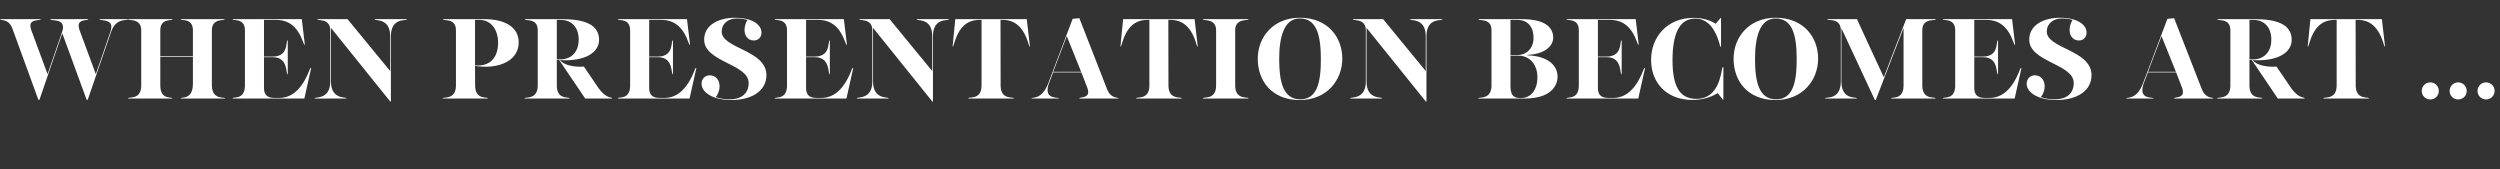 <!-- Generator: Adobe Illustrator 18.1.1, SVG Export Plug-In  -->
<svg version="1.1"
	 xmlns="http://www.w3.org/2000/svg" xmlns:xlink="http://www.w3.org/1999/xlink" xmlns:a="http://ns.adobe.com/AdobeSVGViewerExtensions/3.0/"
	 x="0px" y="0px" width="535.293px" height="36.187px" viewBox="0 0 535.293 36.187" enable-background="new 0 0 535.293 36.187"
	 xml:space="preserve">
<rect x="0" y="0" width="535.293" height="36.187" fill="#333333" stroke="none"/>
<defs>
</defs>
<g>
	<path fill="#FFFFFF" d="M13.284,6.875c1.084-3.151-2.495-2.293-2.495-2.722v-0.05h8.092v0.05c0,0.277-2.042-0.101-2.042,1.311
		c0,0.252,0.05,0.554,0.176,0.933l3.504,9.478l3.101-9c0.151-0.454,0.228-0.857,0.228-1.159c0-1.664-2.521-1.261-2.521-1.563v-0.05
		h6.05v0.025c0,0.403-2.495-0.479-3.579,2.672l-5.017,14.57h-0.227L13.335,7.127L8.444,21.37H8.218L2.646,6.094
		C1.865,3.951,0.075,4.43,0.075,4.153v-0.05h8.621v0.05c0,0.277-2.192-0.101-2.192,1.311c0,0.252,0.05,0.554,0.176,0.933
		l3.504,9.478L13.284,6.875z"/>
	<path fill="#FFFFFF" d="M45.365,18.244c0,3.252,2.823,2.471,2.823,2.798v0.05h-9.478v-0.05c0-0.328,2.596,0.454,2.596-3.126v-5.722
		h-6.982v6.125c0,3.176,2.546,2.344,2.546,2.723v0.05h-9.427v-0.05c0-0.378,2.798,0.454,2.798-2.723V6.472
		c0-2.672-2.798-1.991-2.798-2.319v-0.05h9.478v0.05c0,0.328-2.597-0.302-2.597,2.319v5.571h6.982V6.472
		c0-2.672-2.596-1.991-2.596-2.319v-0.05h9.377v0.05c0,0.328-2.723-0.302-2.723,2.319V18.244z"/>
	<path fill="#FFFFFF" d="M49.82,21.042c0-0.378,2.622,0.454,2.622-2.723V6.472c0-2.672-2.622-1.991-2.622-2.319v-0.05h14.797
		l0.656,5.47h-0.051c-0.126,0-0.151-0.126-0.252-0.403c-1.185-3.353-3-4.915-5.924-4.915h-2.521v7.864h1.814
		c2.067,0,2.772-1.083,2.975-2.47c0.101-0.731,0.151-1.033,0.303-1.008v7.26c-0.505,0.126,0.252-3.655-3.177-3.655h-1.915v6.579
		c0,1.336,0.554,2.143,2.218,2.143h1.033c2.571,0,4.815-1.664,6.479-5.949c0.126-0.328,0.202-0.504,0.378-0.479
		c-0.504,2.168-0.958,4.386-1.462,6.554H49.82V21.042z"/>
	<path fill="#FFFFFF" d="M70.712,6.472c0-2.596-2.747-1.991-2.747-2.319v-0.05h6.453l9.125,11.116V7.757
		c0-4.008-3.328-3.227-3.328-3.604v-0.05h6.882v0.05c0,0.378-3.402-0.504-3.402,3.604v13.99h-0.126L70.863,5.968v11.495
		c0,3.958,3.327,3.227,3.327,3.58v0.05h-6.806v-0.05c0-0.353,3.327,0.378,3.327-3.58V6.472z"/>
	<path fill="#FFFFFF" d="M101.734,18.319c0,3.176,2.697,2.344,2.697,2.723v0.05h-9.629v-0.05c0-0.328,2.823,0.403,2.823-2.723V6.472
		c0-2.722-2.773-1.916-2.773-2.344V4.103h8.949c4.285,0,7.26,1.714,7.26,4.94c0,3.655-3.479,5.243-7.033,5.243
		c-0.756,0-1.613-0.05-2.319-0.176L101.734,18.319z M101.709,13.984c0.151,0.025,0.354,0.05,0.555,0.05
		c2.949,0,4.386-1.991,4.386-4.89c0-2.949-1.638-4.89-3.982-4.89h-0.958V13.984z"/>
	<path fill="#FFFFFF" d="M128.272,8.539c0,2.646-2.898,4.663-8.394,4.335c0.882,1.034,2.672,1.412,4.386,1.412
		c0.252,0,0.504,0,0.756-0.025l3,4.411c1.79,2.622,3.024,2.017,3.024,2.395v0.025h-5.747l-5.57-8.243h-0.505v5.47
		c0,3.176,2.723,2.344,2.723,2.723v0.05h-9.629v-0.05c0-0.328,2.823,0.403,2.823-2.723V6.472c0-2.722-2.773-1.916-2.773-2.344V4.103
		h8.017C124.971,4.103,128.272,5.161,128.272,8.539z M119.223,4.254v8.47h0.681c2.697,0,4.009-1.891,4.009-4.21
		c0-2.571-1.412-4.26-3.933-4.26H119.223z"/>
	<path fill="#FFFFFF" d="M132.299,21.042c0-0.378,2.622,0.454,2.622-2.723V6.472c0-2.672-2.622-1.991-2.622-2.319v-0.05h14.797
		l0.656,5.47h-0.051c-0.126,0-0.151-0.126-0.252-0.403c-1.185-3.353-3-4.915-5.924-4.915h-2.521v7.864h1.814
		c2.067,0,2.772-1.083,2.975-2.47c0.101-0.731,0.151-1.033,0.303-1.008v7.26c-0.505,0.126,0.252-3.655-3.177-3.655h-1.915v6.579
		c0,1.336,0.554,2.143,2.218,2.143h1.033c2.571,0,4.815-1.664,6.479-5.949c0.126-0.328,0.202-0.504,0.378-0.479
		c-0.504,2.168-0.958,4.386-1.462,6.554h-15.352V21.042z"/>
	<path fill="#FFFFFF" d="M150.216,17.941c0-1.134,0.832-1.815,1.714-1.815c1.438,0,2.144,1.109,2.144,2.37
		c0,0.706-0.253,1.613-0.832,2.294c0.781,0.302,1.94,0.479,2.924,0.479c2.798,0,4.134-1.412,4.134-3.504
		c0-4.108-9.528-4.461-9.528-9.276c0-3.201,3.177-4.688,6.604-4.688c3.756,0,5.672,1.513,5.672,3.176
		c0,1.084-0.781,1.689-1.613,1.689c-1.361,0-2.017-1.059-2.017-2.244c0-0.706,0.227-1.588,0.63-2.143
		c-0.63-0.202-1.437-0.328-2.269-0.328c-1.916,0-3.252,1.16-3.252,2.798c0,3.681,9.579,3.933,9.579,9.327
		c0,3.479-3.252,5.344-7.537,5.344C152.561,21.42,150.216,19.731,150.216,17.941z"/>
	<path fill="#FFFFFF" d="M165.89,21.042c0-0.378,2.622,0.454,2.622-2.723V6.472c0-2.672-2.622-1.991-2.622-2.319v-0.05h14.797
		l0.655,5.47h-0.05c-0.126,0-0.151-0.126-0.252-0.403c-1.185-3.353-3-4.915-5.924-4.915h-2.521v7.864h1.814
		c2.067,0,2.772-1.083,2.975-2.47c0.101-0.731,0.151-1.033,0.303-1.008v7.26c-0.505,0.126,0.252-3.655-3.177-3.655h-1.915v6.579
		c0,1.336,0.554,2.143,2.218,2.143h1.033c2.571,0,4.815-1.664,6.479-5.949c0.126-0.328,0.202-0.504,0.378-0.479
		c-0.504,2.168-0.957,4.386-1.462,6.554H165.89V21.042z"/>
	<path fill="#FFFFFF" d="M186.781,6.472c0-2.596-2.747-1.991-2.747-2.319v-0.05h6.453l9.125,11.116V7.757
		c0-4.008-3.328-3.227-3.328-3.604v-0.05h6.882v0.05c0,0.378-3.402-0.504-3.402,3.604v13.99h-0.127l-12.704-15.78v11.495
		c0,3.958,3.327,3.227,3.327,3.58v0.05h-6.806v-0.05c0-0.353,3.327,0.378,3.327-3.58V6.472z"/>
	<path fill="#FFFFFF" d="M214.251,18.319c0,3.176,2.823,2.344,2.823,2.723v0.05h-9.729v-0.05c0-0.378,2.823,0.454,2.823-2.723V4.254
		h-0.328c-2.873,0-4.562,1.588-5.621,5.293c-0.075,0.277-0.126,0.403-0.201,0.403h-0.051l0.58-5.848h15.301l0.681,5.848
		c-0.126,0.025-0.177-0.101-0.252-0.378c-1.06-3.73-2.925-5.318-5.622-5.318h-0.428L214.251,18.319z"/>
	<path fill="#FFFFFF" d="M231.539,15.496h-6.05l-0.857,2.269c-0.252,0.63-0.327,1.135-0.327,1.538c0,1.966,2.395,1.462,2.395,1.764
		v0.025h-5.823v-0.025c0-0.353,2.168,0.479,3.58-3.251l5.218-13.789c0.479-0.025,0.982-0.076,1.437-0.126l5.924,15.175
		c0.857,2.193,2.42,1.689,2.42,1.966v0.05h-8.344v-0.05c0-0.277,1.891,0.025,1.891-1.336c0-0.252-0.051-0.529-0.177-0.882
		L231.539,15.496z M225.515,15.37h5.974l-3.075-7.638L225.515,15.37z"/>
	<path fill="#FFFFFF" d="M250.186,18.319c0,3.176,2.823,2.344,2.823,2.723v0.05h-9.729v-0.05c0-0.378,2.823,0.454,2.823-2.723V4.254
		h-0.328c-2.873,0-4.562,1.588-5.621,5.293c-0.075,0.277-0.126,0.403-0.201,0.403h-0.051l0.58-5.848h15.301l0.681,5.848
		c-0.126,0.025-0.177-0.101-0.252-0.378c-1.059-3.73-2.925-5.318-5.622-5.318h-0.428L250.186,18.319z"/>
	<path fill="#FFFFFF" d="M264.474,18.319c0,3.176,2.823,2.344,2.823,2.723v0.05h-9.729v-0.05c0-0.378,2.823,0.454,2.823-2.723V6.472
		c0-2.596-2.823-1.991-2.823-2.319v-0.05h9.729v0.05c0,0.328-2.823-0.302-2.823,2.319V18.319z"/>
	<path fill="#FFFFFF" d="M278.309,3.8c6.075,0,9.101,4.26,9.101,8.747c0,4.562-3.252,8.873-9.125,8.873
		c-6.025,0-8.975-4.159-8.975-8.823C269.31,7.884,272.662,3.8,278.309,3.8z M278.41,21.269c3.579,0,4.411-3.579,4.411-8.545
		c0-5.092-0.857-8.772-4.513-8.772c-3.428,0-4.411,4.109-4.411,8.646C273.897,17.462,274.704,21.269,278.41,21.269z"/>
	<path fill="#FFFFFF" d="M292.444,6.472c0-2.596-2.747-1.991-2.747-2.319v-0.05h6.453l9.125,11.116V7.757
		c0-4.008-3.328-3.227-3.328-3.604v-0.05h6.882v0.05c0,0.378-3.402-0.504-3.402,3.604v13.99h-0.126l-12.705-15.78v11.495
		c0,3.958,3.327,3.227,3.327,3.58v0.05h-6.806v-0.05c0-0.353,3.327,0.378,3.327-3.58V6.472z"/>
	<path fill="#FFFFFF" d="M316.535,21.042c0-0.328,2.823,0.403,2.823-2.723V6.472c0-2.722-2.773-1.916-2.773-2.344V4.103h9.302
		c5.218,0,6.68,1.966,6.68,3.958c0,1.84-1.891,3.554-5.521,3.68v0.101c4.865,0.176,6.453,2.546,6.453,4.537
		c0,2.092-1.562,4.714-7.007,4.714h-9.957V21.042z M323.416,11.791h1.513c1.765,0,3.429-1.286,3.429-3.68
		c0-2.269-1.135-3.856-3.529-3.856h-1.412V11.791z M323.416,17.967c0,1.487,0,3.024,2.067,3.024h0.227
		c2.067,0,3.479-1.739,3.479-4.437c0-3-1.915-4.638-4.033-4.638h-1.739V17.967z"/>
	<path fill="#FFFFFF" d="M335.434,21.042c0-0.378,2.622,0.454,2.622-2.723V6.472c0-2.672-2.622-1.991-2.622-2.319v-0.05h14.797
		l0.656,5.47h-0.051c-0.126,0-0.151-0.126-0.252-0.403c-1.185-3.353-3-4.915-5.924-4.915h-2.521v7.864h1.814
		c2.067,0,2.772-1.083,2.975-2.47c0.101-0.731,0.151-1.033,0.303-1.008v7.26c-0.505,0.126,0.252-3.655-3.177-3.655h-1.915v6.579
		c0,1.336,0.554,2.143,2.218,2.143h1.033c2.571,0,4.815-1.664,6.479-5.949c0.126-0.328,0.202-0.504,0.378-0.479
		c-0.504,2.168-0.958,4.386-1.462,6.554h-15.352V21.042z"/>
	<path fill="#FFFFFF" d="M367.366,5.085l1.059-1.26h0.076v6.176c-0.202,0.05-0.177-0.176-0.429-0.983
		c-0.631-2.067-1.991-5.042-5.067-5.042c-3.63,0-4.89,3.655-4.89,8.898c0,5.47,1.437,8.293,5.092,8.293
		c2.924,0,4.562-1.941,5.294-5.293c0.227-1.059,0.276-1.538,0.453-1.538h0.051v7.007h-0.101c-0.379-0.454-0.731-0.933-1.109-1.412
		c-1.739,1.084-3.706,1.462-5.445,1.462c-5.495,0-8.822-3.655-8.822-8.57c0-4.94,3.479-8.999,9.05-8.999
		C364.316,3.825,365.955,4.203,367.366,5.085z"/>
	<path fill="#FFFFFF" d="M380.191,3.8c6.075,0,9.101,4.26,9.101,8.747c0,4.562-3.252,8.873-9.125,8.873
		c-6.025,0-8.975-4.159-8.975-8.823C371.192,7.884,374.545,3.8,380.191,3.8z M380.293,21.269c3.579,0,4.411-3.579,4.411-8.545
		c0-5.092-0.857-8.772-4.513-8.772c-3.428,0-4.411,4.109-4.411,8.646C375.78,17.462,376.587,21.269,380.293,21.269z"/>
	<path fill="#FFFFFF" d="M414.468,4.153c0,0.378-2.873-0.403-2.873,2.319v11.848c0,3.176,2.823,2.344,2.823,2.723v0.05h-9.479v-0.05
		c0-0.353,2.646,0.454,2.646-2.723V6.043h-0.024c-1.991,5.117-3.933,10.259-5.924,15.351h-0.202l-7.108-15.25h-0.05v11.318
		c0,4.033,3.302,3.227,3.302,3.58v0.05h-6.781v-0.05c0-0.378,3.353,0.555,3.353-3.655V6.472c0-2.722-2.873-1.991-2.873-2.319v-0.05
		h6.327c1.915,4.134,3.781,8.243,5.722,12.377h0.051l4.764-12.377h6.327V4.153z"/>
	<path fill="#FFFFFF" d="M416.022,21.042c0-0.378,2.622,0.454,2.622-2.723V6.472c0-2.672-2.622-1.991-2.622-2.319v-0.05h14.797
		l0.655,5.47h-0.05c-0.126,0-0.151-0.126-0.252-0.403c-1.185-3.353-3-4.915-5.924-4.915h-2.521v7.864h1.814
		c2.067,0,2.772-1.083,2.975-2.47c0.101-0.731,0.151-1.033,0.303-1.008v7.26c-0.505,0.126,0.252-3.655-3.177-3.655h-1.915v6.579
		c0,1.336,0.554,2.143,2.218,2.143h1.033c2.571,0,4.815-1.664,6.479-5.949c0.126-0.328,0.202-0.504,0.378-0.479
		c-0.504,2.168-0.957,4.386-1.462,6.554h-15.352V21.042z"/>
	<path fill="#FFFFFF" d="M433.94,17.941c0-1.134,0.832-1.815,1.714-1.815c1.438,0,2.144,1.109,2.144,2.37
		c0,0.706-0.253,1.613-0.832,2.294c0.781,0.302,1.94,0.479,2.924,0.479c2.798,0,4.134-1.412,4.134-3.504
		c0-4.108-9.528-4.461-9.528-9.276c0-3.201,3.177-4.688,6.604-4.688c3.756,0,5.672,1.513,5.672,3.176
		c0,1.084-0.781,1.689-1.613,1.689c-1.361,0-2.017-1.059-2.017-2.244c0-0.706,0.227-1.588,0.63-2.143
		c-0.63-0.202-1.437-0.328-2.269-0.328c-1.916,0-3.252,1.16-3.252,2.798c0,3.681,9.579,3.933,9.579,9.327
		c0,3.479-3.252,5.344-7.537,5.344C436.285,21.42,433.94,19.731,433.94,17.941z"/>
	<path fill="#FFFFFF" d="M465.947,15.496h-6.05l-0.857,2.269c-0.252,0.63-0.327,1.135-0.327,1.538c0,1.966,2.395,1.462,2.395,1.764
		v0.025h-5.823v-0.025c0-0.353,2.168,0.479,3.58-3.251l5.218-13.789c0.479-0.025,0.982-0.076,1.437-0.126l5.924,15.175
		c0.857,2.193,2.42,1.689,2.42,1.966v0.05h-8.344v-0.05c0-0.277,1.891,0.025,1.891-1.336c0-0.252-0.051-0.529-0.177-0.882
		L465.947,15.496z M459.923,15.37h5.974l-3.075-7.638L459.923,15.37z"/>
	<path fill="#FFFFFF" d="M490.694,8.539c0,2.646-2.898,4.663-8.394,4.335c0.882,1.034,2.672,1.412,4.386,1.412
		c0.252,0,0.504,0,0.756-0.025l3,4.411c1.79,2.622,3.024,2.017,3.024,2.395v0.025h-5.747l-5.57-8.243h-0.505v5.47
		c0,3.176,2.723,2.344,2.723,2.723v0.05h-9.629v-0.05c0-0.328,2.823,0.403,2.823-2.723V6.472c0-2.722-2.773-1.916-2.773-2.344V4.103
		h8.017C487.393,4.103,490.694,5.161,490.694,8.539z M481.645,4.254v8.47h0.681c2.697,0,4.009-1.891,4.009-4.21
		c0-2.571-1.412-4.26-3.933-4.26H481.645z"/>
	<path fill="#FFFFFF" d="M504.401,18.319c0,3.176,2.823,2.344,2.823,2.723v0.05h-9.729v-0.05c0-0.378,2.823,0.454,2.823-2.723V4.254
		h-0.328c-2.873,0-4.562,1.588-5.621,5.293c-0.075,0.277-0.126,0.403-0.201,0.403h-0.051l0.58-5.848h15.301l0.681,5.848
		c-0.126,0.025-0.177-0.101-0.252-0.378c-1.06-3.73-2.925-5.318-5.622-5.318h-0.428L504.401,18.319z"/>
	<path fill="#FFFFFF" d="M520.351,17.639c1.033,0,1.84,0.807,1.84,1.84c0,1.008-0.807,1.815-1.84,1.815
		c-1.009,0-1.815-0.807-1.815-1.815C518.535,18.445,519.342,17.639,520.351,17.639z"/>
	<path fill="#FFFFFF" d="M526.323,17.639c1.033,0,1.84,0.807,1.84,1.84c0,1.008-0.807,1.815-1.84,1.815
		c-1.009,0-1.815-0.807-1.815-1.815C524.508,18.445,525.314,17.639,526.323,17.639z"/>
	<path fill="#FFFFFF" d="M532.296,17.639c1.033,0,1.84,0.807,1.84,1.84c0,1.008-0.807,1.815-1.84,1.815
		c-1.009,0-1.815-0.807-1.815-1.815C530.48,18.445,531.287,17.639,532.296,17.639z"/>
</g>
</svg>